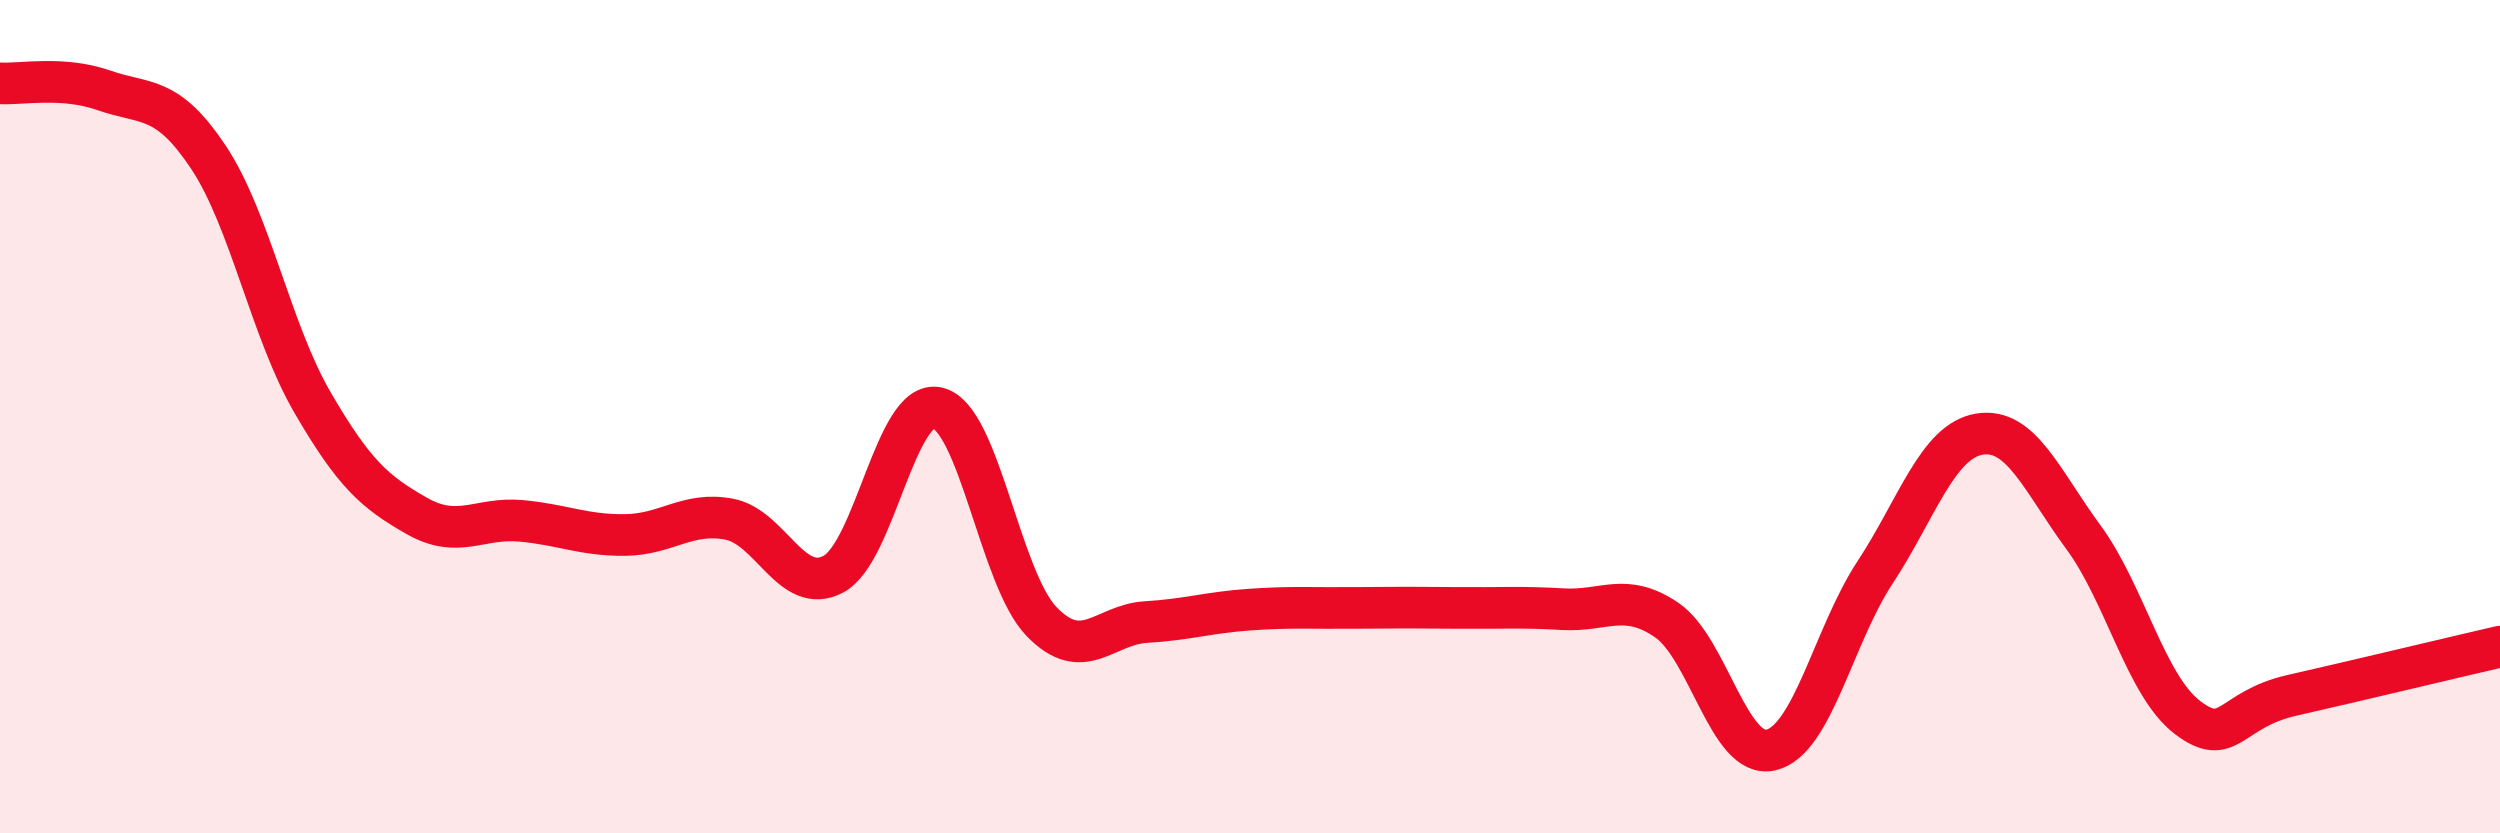 
    <svg width="60" height="20" viewBox="0 0 60 20" xmlns="http://www.w3.org/2000/svg">
      <path
        d="M 0,2 C 0.5,2.03 1.5,1.82 2.5,2.17 C 3.5,2.52 4,2.27 5,3.77 C 6,5.27 6.5,7.94 7.5,9.66 C 8.5,11.38 9,11.81 10,12.38 C 11,12.95 11.5,12.41 12.5,12.5 C 13.5,12.59 14,12.85 15,12.84 C 16,12.83 16.5,12.27 17.5,12.46 C 18.5,12.65 19,14.31 20,13.78 C 21,13.25 21.5,9.56 22.5,9.79 C 23.5,10.02 24,13.89 25,14.92 C 26,15.95 26.5,14.99 27.5,14.93 C 28.5,14.87 29,14.7 30,14.63 C 31,14.56 31.5,14.6 32.5,14.59 C 33.5,14.58 34,14.58 35,14.59 C 36,14.6 36.5,14.56 37.5,14.62 C 38.5,14.68 39,14.2 40,14.88 C 41,15.56 41.5,18.23 42.5,18 C 43.5,17.77 44,15.26 45,13.74 C 46,12.22 46.5,10.59 47.5,10.42 C 48.5,10.25 49,11.53 50,12.89 C 51,14.25 51.5,16.46 52.5,17.22 C 53.5,17.98 53.5,17.03 55,16.69 C 56.5,16.35 59,15.75 60,15.52L60 20L0 20Z"
        fill="#EB0A25"
        opacity="0.1"
        stroke-linecap="round"
        stroke-linejoin="round"
      />
      <path
        d="M 0,2 C 0.5,2.03 1.5,1.82 2.5,2.17 C 3.5,2.52 4,2.27 5,3.77 C 6,5.27 6.5,7.94 7.5,9.66 C 8.5,11.38 9,11.81 10,12.38 C 11,12.95 11.5,12.41 12.5,12.5 C 13.5,12.59 14,12.85 15,12.84 C 16,12.83 16.5,12.27 17.5,12.46 C 18.5,12.65 19,14.31 20,13.78 C 21,13.25 21.5,9.56 22.5,9.79 C 23.5,10.02 24,13.89 25,14.92 C 26,15.95 26.5,14.99 27.5,14.93 C 28.5,14.87 29,14.7 30,14.63 C 31,14.56 31.5,14.6 32.5,14.59 C 33.5,14.58 34,14.58 35,14.59 C 36,14.6 36.5,14.56 37.5,14.62 C 38.5,14.68 39,14.2 40,14.88 C 41,15.56 41.5,18.23 42.5,18 C 43.5,17.77 44,15.26 45,13.74 C 46,12.22 46.5,10.59 47.5,10.42 C 48.5,10.25 49,11.53 50,12.89 C 51,14.25 51.5,16.46 52.5,17.22 C 53.5,17.98 53.5,17.03 55,16.69 C 56.5,16.35 59,15.75 60,15.52"
        stroke="#EB0A25"
        stroke-width="1"
        fill="none"
        stroke-linecap="round"
        stroke-linejoin="round"
      />
    </svg>
  
